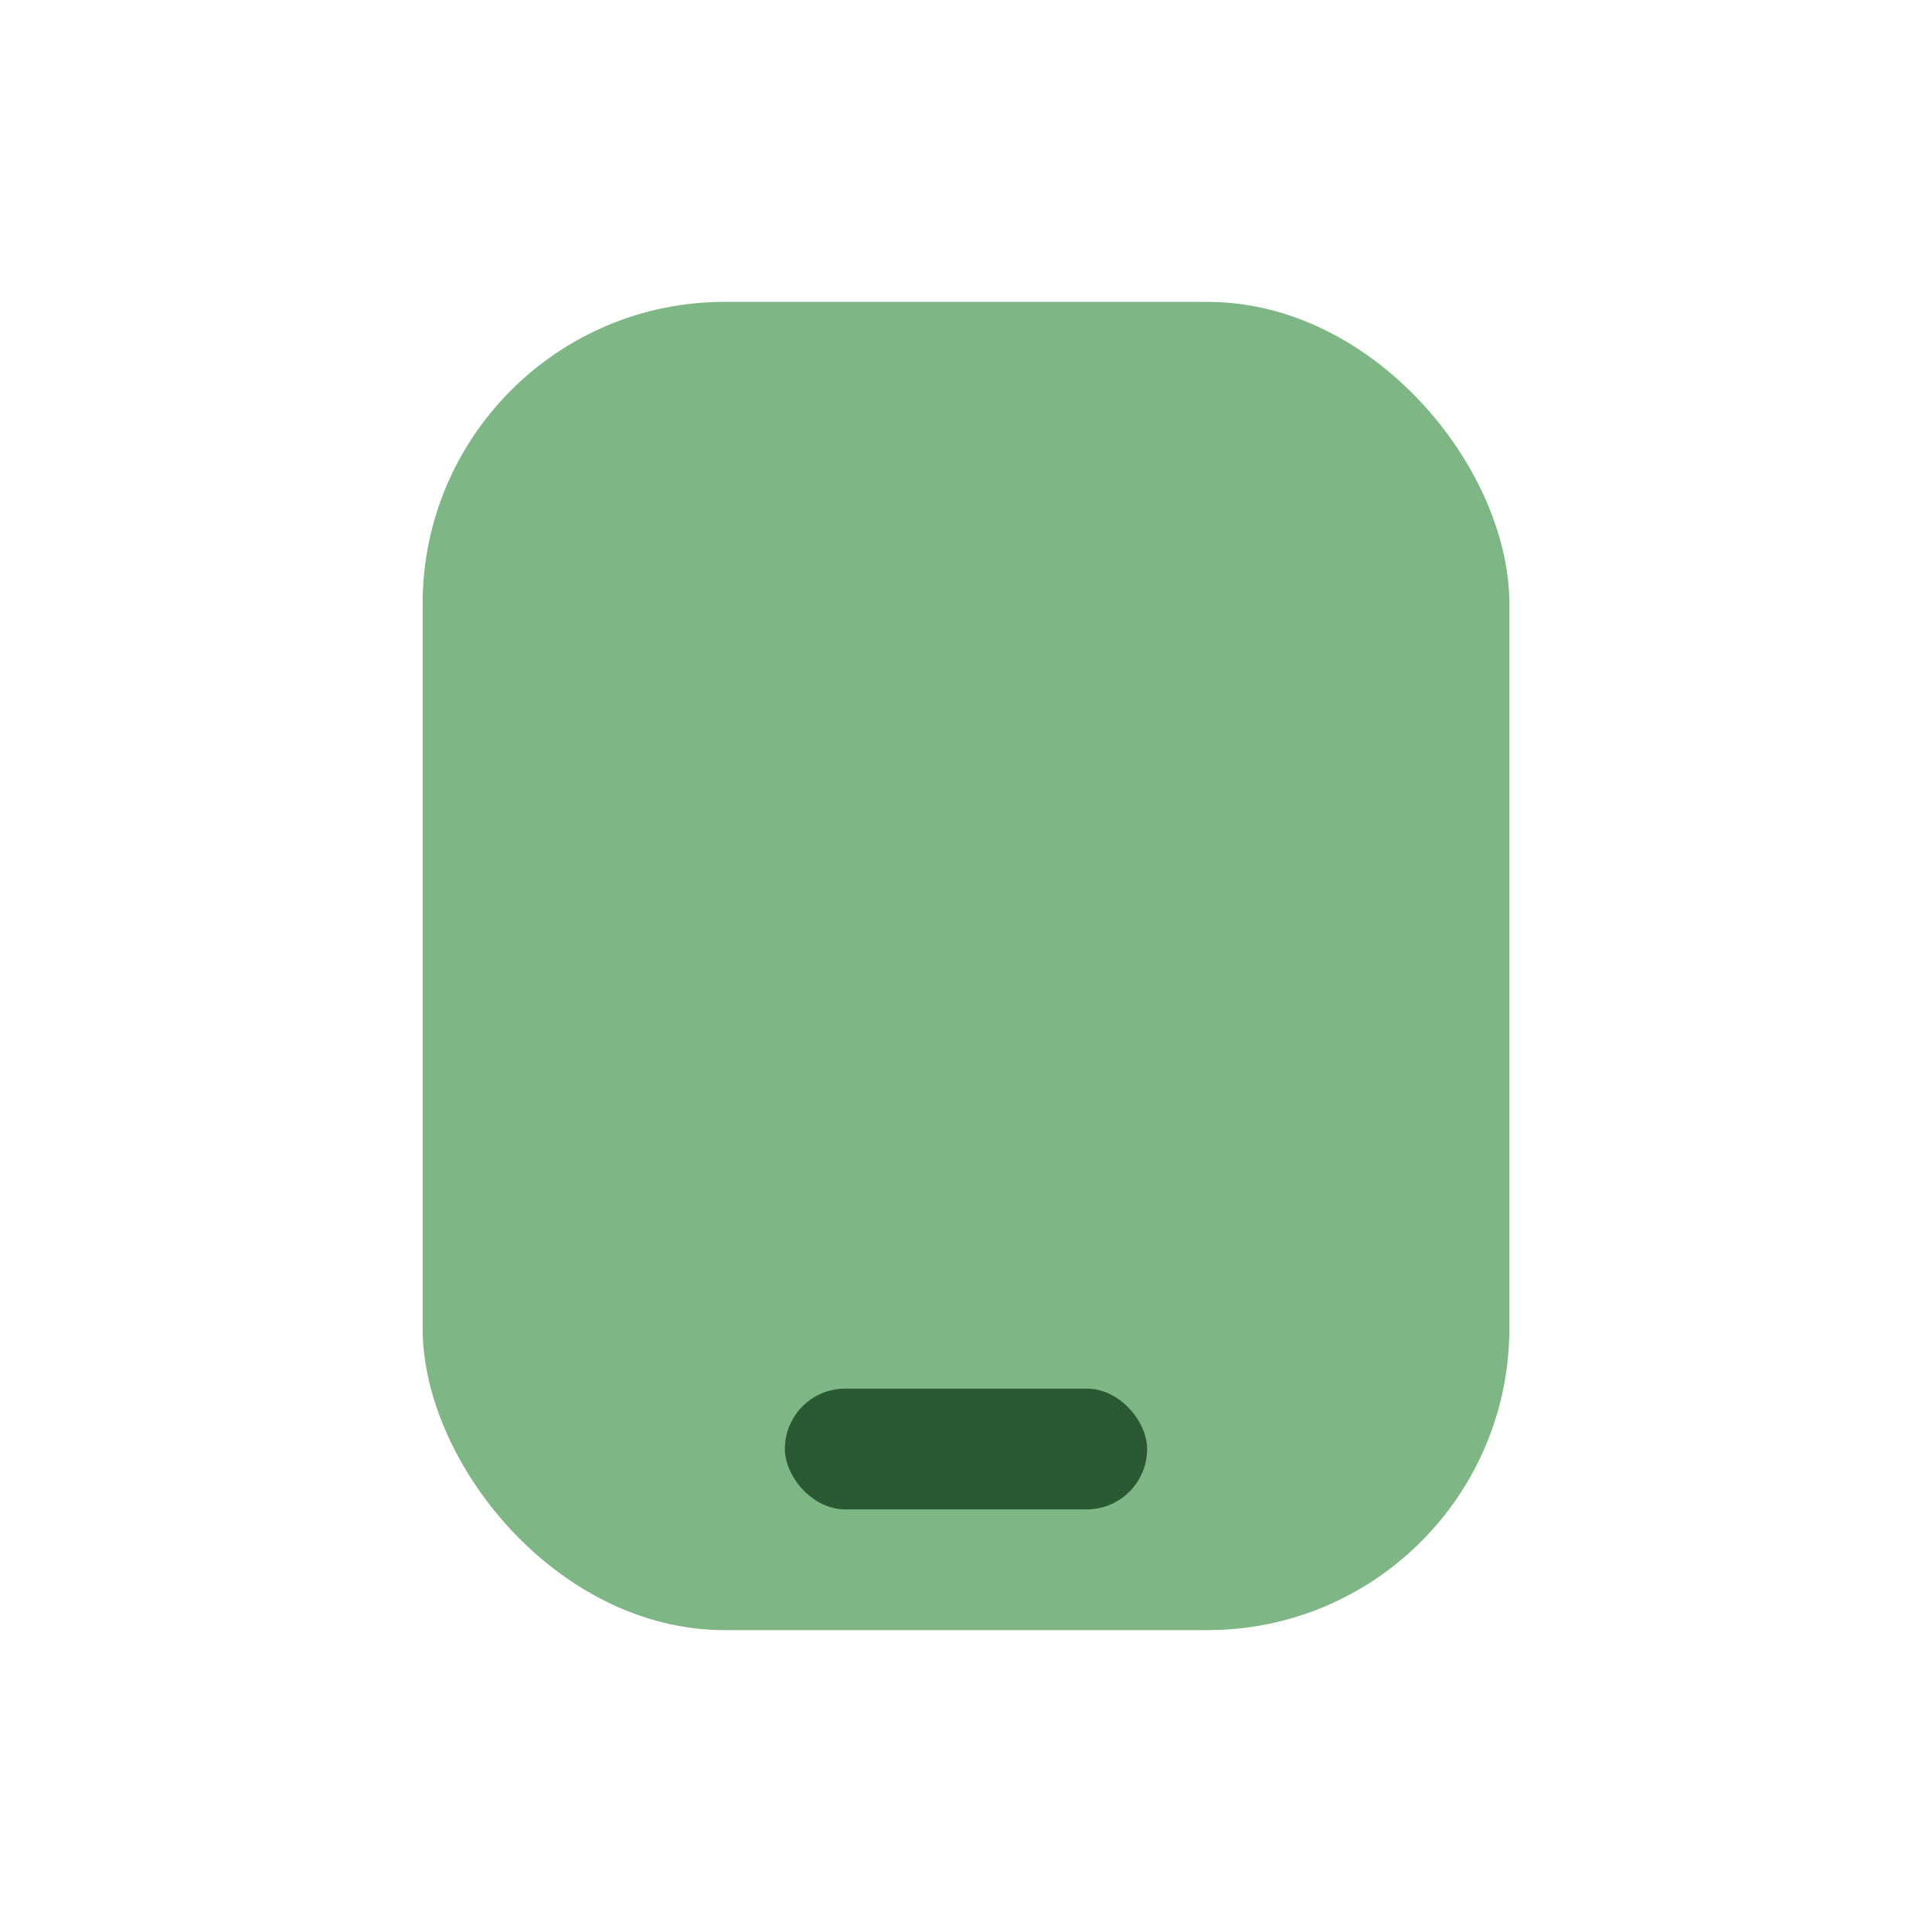 <?xml version="1.0" encoding="UTF-8"?>
<svg xmlns="http://www.w3.org/2000/svg" width="32" height="32" viewBox="0 0 32 32"><rect x="7" y="5" width="18" height="22" rx="5" fill="#7FB685"/><rect x="13" y="23" width="6" height="2" rx="1" fill="#2A5934"/></svg>